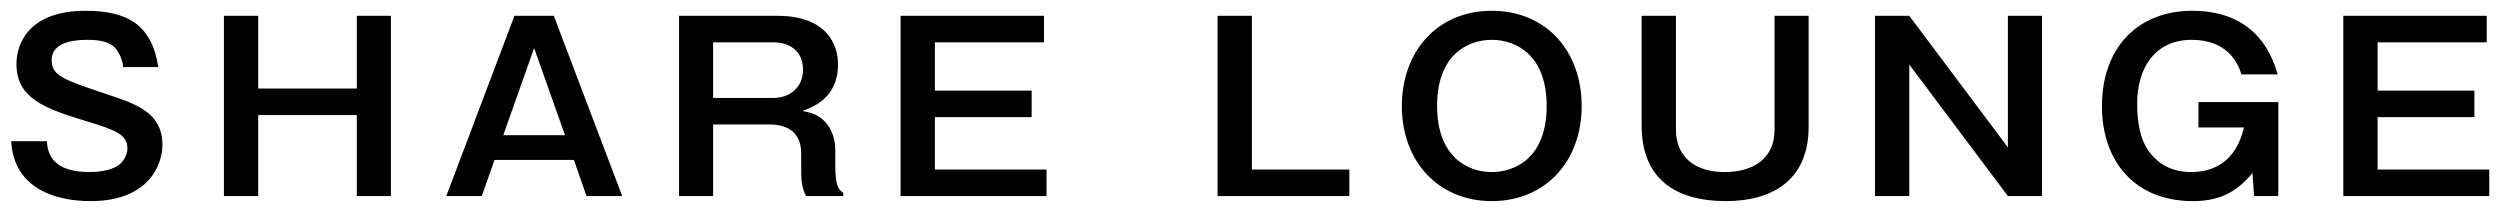 <svg width="153" height="13" viewBox="0 0 153 13" fill="none" xmlns="http://www.w3.org/2000/svg">
<path d="M9.688 4.104H7.532C7.504 3.754 7.406 3.446 7.154 3.068C6.888 2.676 6.384 2.438 5.39 2.438C4.9 2.438 3.164 2.438 3.164 3.67C3.164 4.636 3.822 4.86 6.678 5.812C8.344 6.372 9.94 6.904 9.94 8.864C9.94 10.054 9.128 12.308 5.544 12.308C3.416 12.308 0.84 11.552 0.686 8.64H2.87C2.926 9.872 3.738 10.53 5.488 10.53C5.964 10.53 6.734 10.46 7.238 10.124C7.546 9.914 7.798 9.494 7.798 9.088C7.798 8.22 7.056 7.954 5.264 7.408C2.688 6.624 1.008 6.008 1.008 3.908C1.008 2.718 1.722 0.66 5.236 0.66C7.826 0.66 9.296 1.542 9.688 4.104ZM13.703 0.968H15.803V5.42H21.837V0.968H23.923V12H21.837V7.044H15.803V12H13.703V0.968ZM31.485 0.968H33.893L38.079 12H35.895L35.125 9.788H30.267L29.483 12H27.313L31.485 0.968ZM34.579 8.276L32.689 2.942L30.799 8.276H34.579ZM41.557 0.968H47.563C50.671 0.968 51.287 2.802 51.287 3.936C51.287 6.036 49.677 6.582 49.103 6.792C49.733 6.918 50.181 7.03 50.643 7.632C51.049 8.164 51.119 8.85 51.119 9.13V10.18C51.119 11.468 51.371 11.636 51.609 11.804V12H49.327C49.145 11.58 49.033 11.328 49.033 10.446V9.382C49.033 7.66 47.535 7.618 47.059 7.618H43.643V12H41.557V0.968ZM47.339 2.592H43.643V5.994H47.339C48.319 5.994 49.145 5.364 49.145 4.258C49.145 3.096 48.291 2.592 47.339 2.592ZM55.115 0.968H63.893V2.592H57.215V5.546H63.137V7.17H57.215V10.376H64.047V12H55.115V0.968ZM74.516 0.968H76.616V10.376H82.58V12H74.516V0.968ZM91.296 0.66C94.67 0.66 96.798 3.18 96.798 6.484C96.798 9.914 94.544 12.308 91.296 12.308C88.062 12.308 85.794 9.914 85.794 6.484C85.794 3.18 87.936 0.66 91.296 0.66ZM91.296 2.438C89.812 2.438 87.95 3.362 87.95 6.484C87.95 9.536 89.756 10.53 91.296 10.53C92.696 10.53 94.656 9.69 94.656 6.484C94.656 3.404 92.822 2.438 91.296 2.438ZM100.468 0.968H102.568V7.954C102.568 9.564 103.702 10.53 105.536 10.53C107.258 10.53 108.602 9.746 108.602 7.94V0.968H110.688V7.772C110.688 10.95 108.546 12.308 105.634 12.308C102.54 12.308 100.468 10.95 100.468 7.674V0.968ZM114.749 0.968H116.849L122.883 9.018V0.968H124.969V12H122.883L116.849 3.95V12H114.749V0.968ZM134.547 6.246H139.433V12H137.949L137.851 10.586C136.759 11.93 135.583 12.308 134.197 12.308C130.613 12.308 128.639 9.83 128.639 6.498C128.639 2.886 130.865 0.66 134.169 0.66C138.243 0.66 139.125 3.656 139.391 4.552H137.179C136.591 2.648 134.967 2.438 134.127 2.438C131.887 2.438 130.795 4.16 130.795 6.344C130.795 8.598 131.523 9.326 131.873 9.676C132.573 10.376 133.441 10.53 134.071 10.53C135.513 10.53 136.843 9.872 137.333 7.8H134.547V6.246ZM143.41 0.968H152.188V2.592H145.51V5.546H151.432V7.17H145.51V10.376H152.342V12H143.41V0.968Z" fill="black"/>
</svg>
